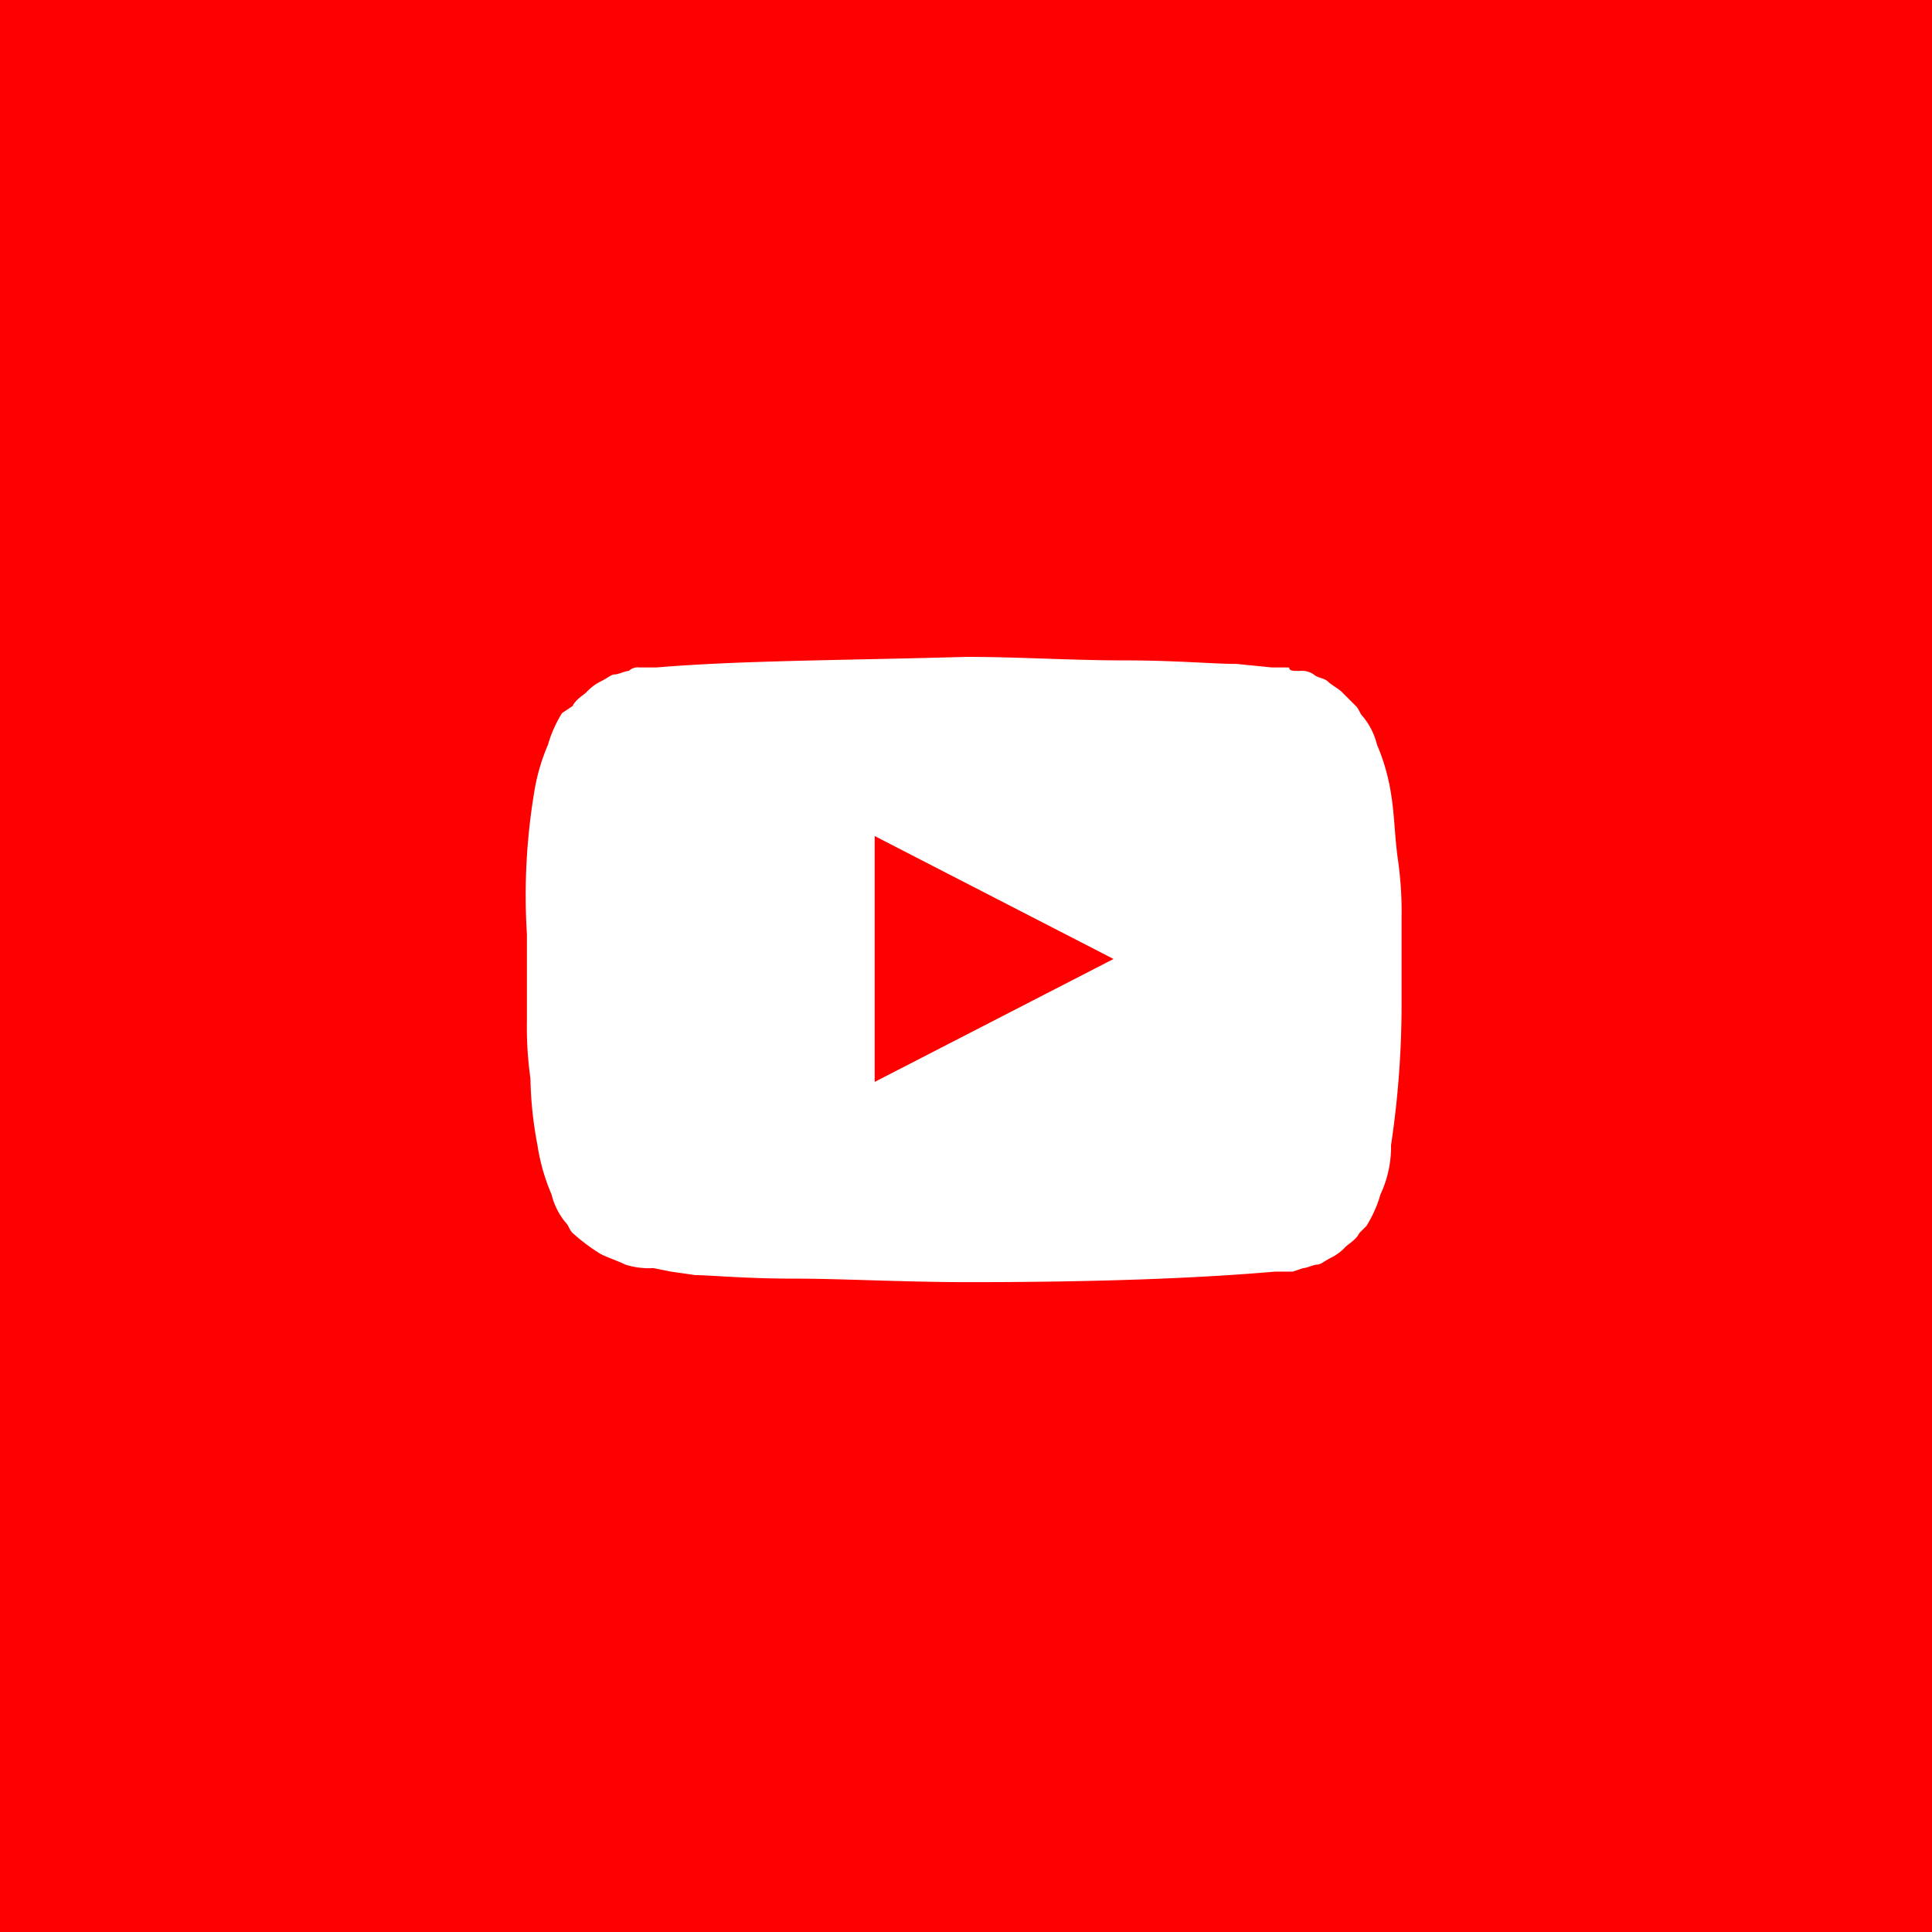 <svg xmlns="http://www.w3.org/2000/svg" viewBox="0 0 55 55"><path fill="red" d="M0 0h55v55H0z"/><path fill="#fff" d="M24.9 23.8l6.8 3.5-6.8 3.5zM18.7 19h-.5a.37.37 0 00-.3.1c-.1 0-.3.1-.4.1s-.2.1-.4.2a1.38 1.38 0 00-.4.3c-.1.1-.3.2-.4.4l-.3.2a3.55 3.55 0 00-.4.9 5.73 5.73 0 00-.4 1.4 17.9 17.9 0 00-.2 4v2.5a10.36 10.36 0 00.1 1.6 11.08 11.08 0 00.2 1.9 5.73 5.73 0 00.4 1.4 2 2 0 00.4.8c.1.1.1.2.2.3a5.55 5.55 0 00.8.6c.2.1.5.2.7.3a2.2 2.2 0 00.8.1l.5.1.7.1c.4 0 1.4.1 2.8.1s3.1.1 5 .1q5.25 0 8.7-.3h.5l.3-.1c.1 0 .3-.1.4-.1s.2-.1.4-.2a1.38 1.38 0 00.4-.3c.1-.1.3-.2.4-.4l.2-.2a3.55 3.55 0 00.4-.9 3.19 3.19 0 00.3-1.4 26.93 26.93 0 00.3-4v-2.5a10.36 10.36 0 00-.1-1.6c-.1-.7-.1-1.3-.2-1.9a5.73 5.73 0 00-.4-1.4 2 2 0 00-.4-.8c-.1-.1-.1-.2-.2-.3l-.4-.4c-.1-.1-.3-.2-.4-.3s-.3-.1-.4-.2a.6.6 0 00-.4-.1c-.2 0-.3 0-.3-.1h-.5l-1-.1c-.7 0-1.7-.1-3.2-.1s-3-.1-4.5-.1c-3.5.1-6.4.1-8.8.3z"/></svg>